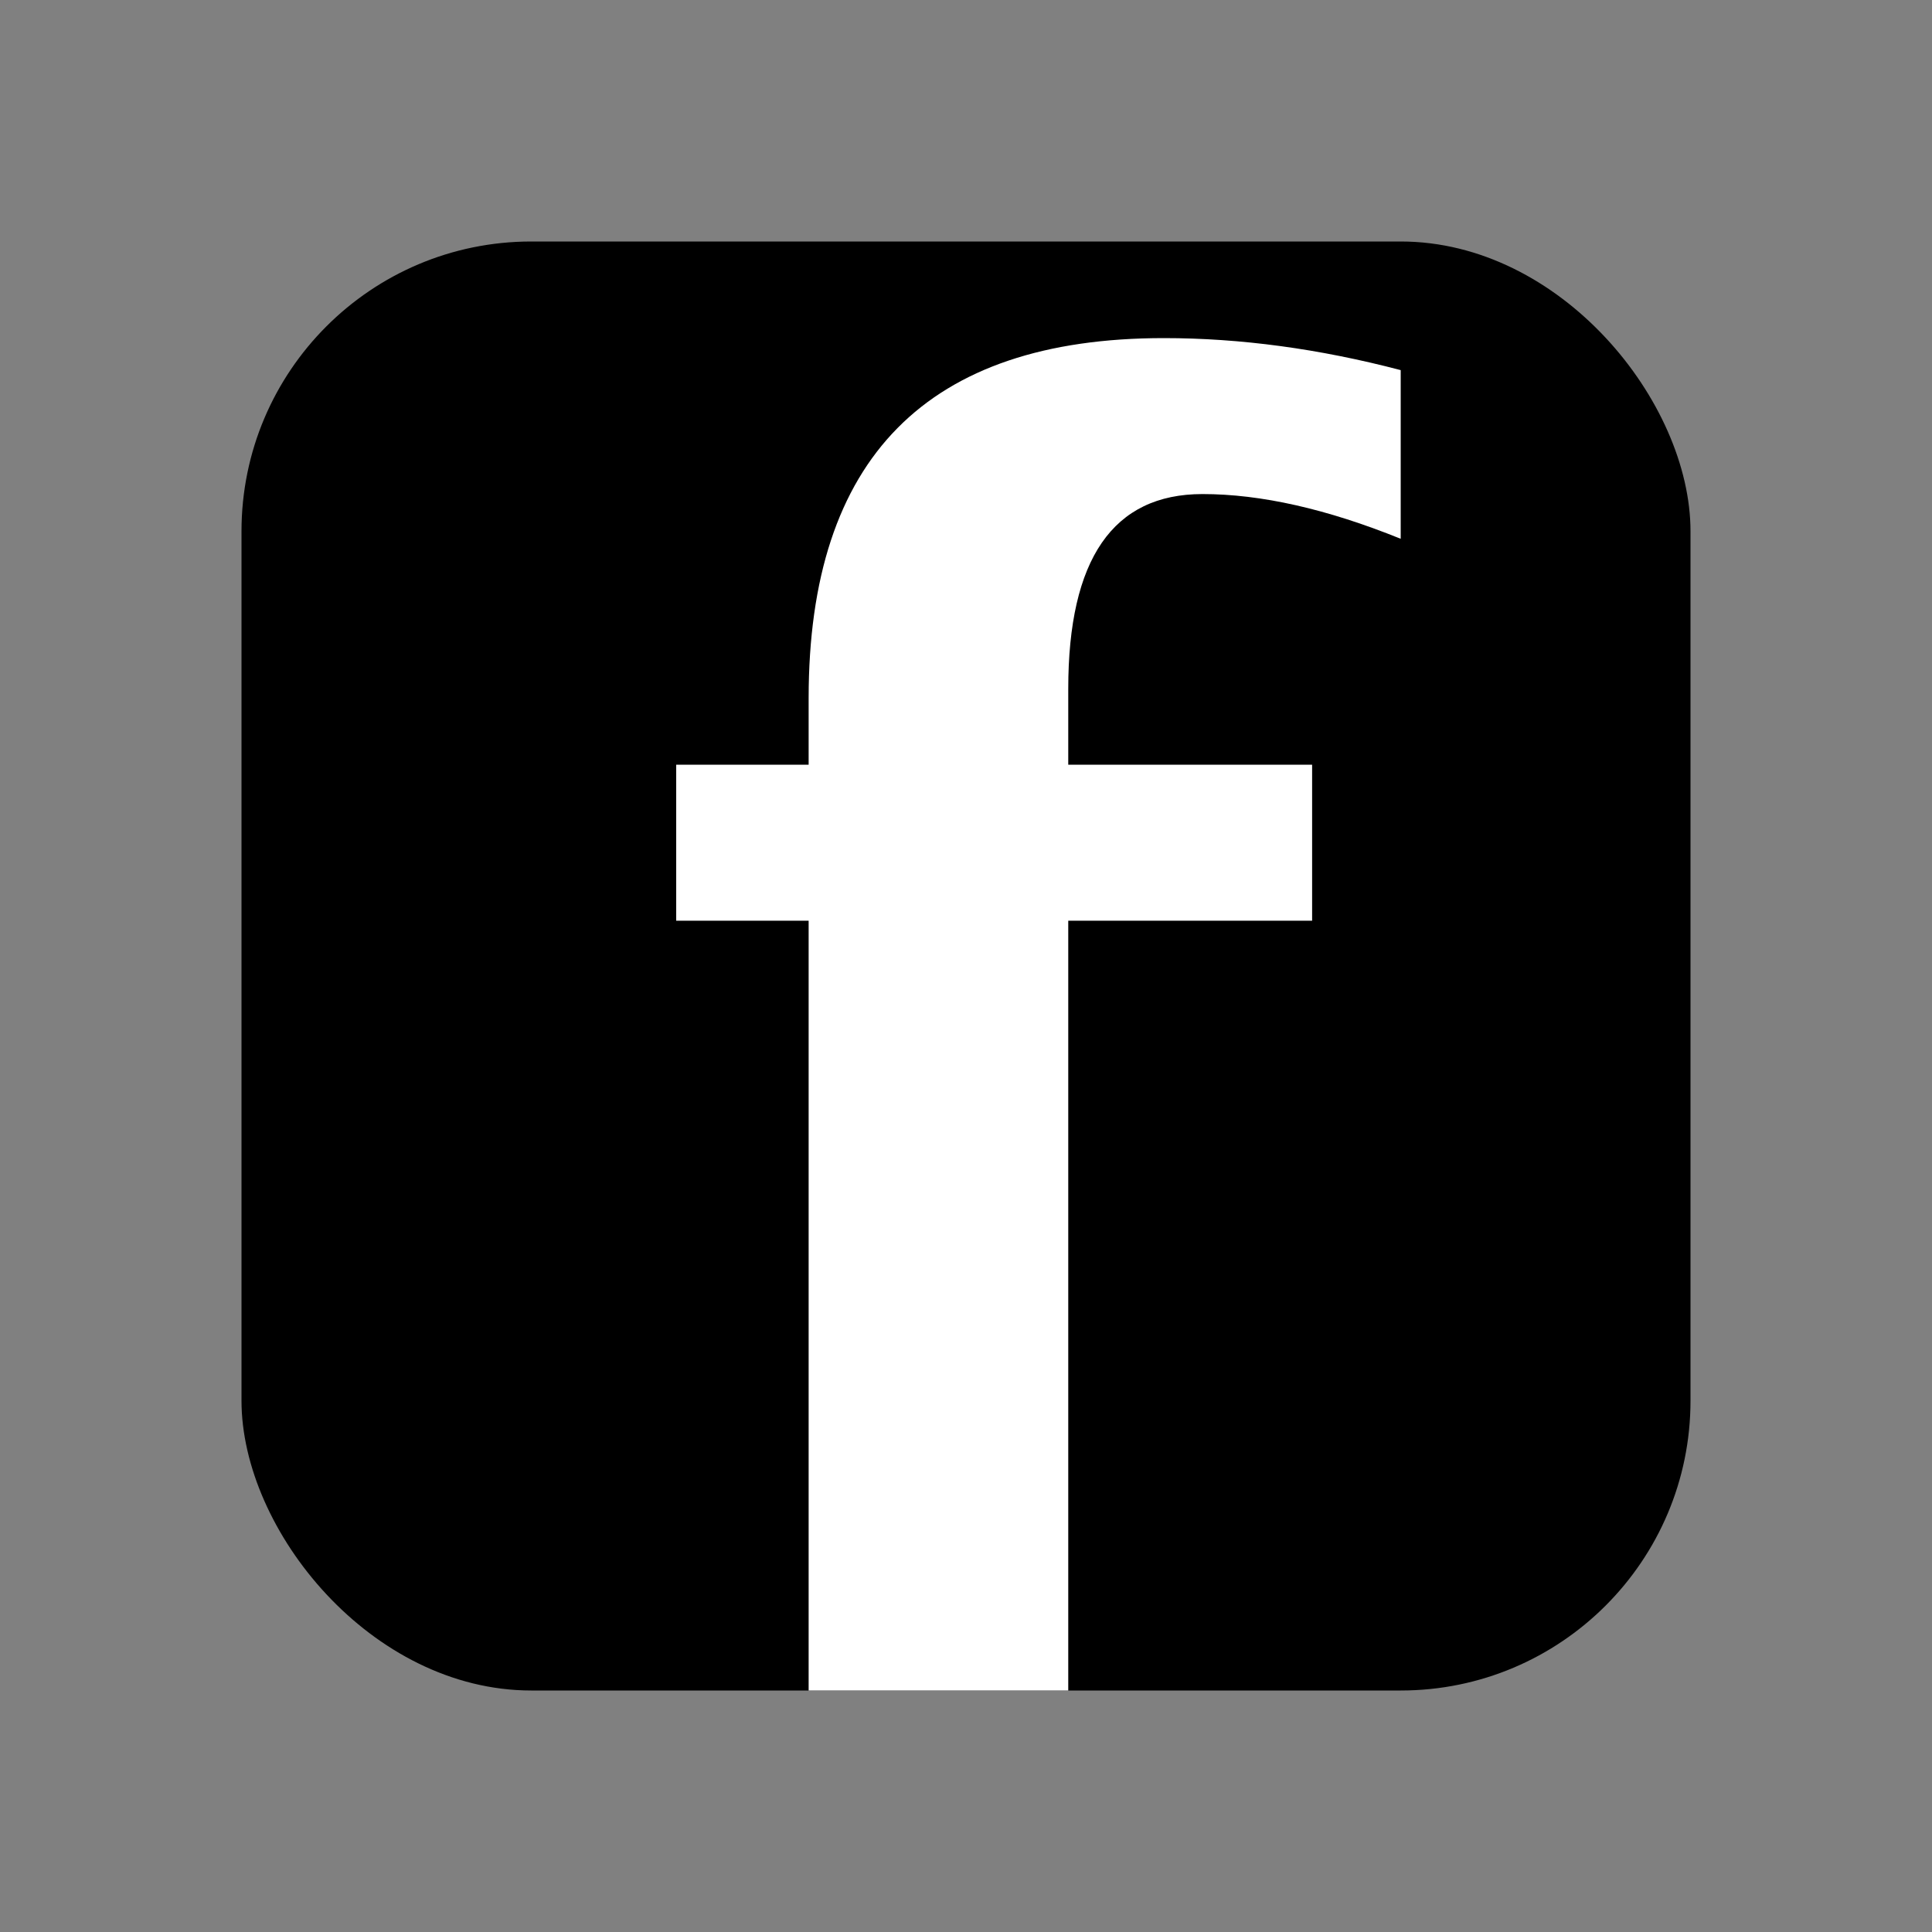 <?xml version="1.0" encoding="UTF-8" standalone="no"?>
<svg width="40px" height="40px" viewBox="0 0 40 40" version="1.1" xmlns="http://www.w3.org/2000/svg" xmlns:xlink="http://www.w3.org/1999/xlink">
    <rect x="0" y="0" width="40" height="40" fill="#808080" stroke="none"/>
    <!-- Generator: Sketch 44.1 (41455) - http://www.bohemiancoding.com/sketch -->
    <title>facebook_black_icon</title>
    <desc>Created with Sketch.</desc>
    <defs></defs>
    <g id="Page-1" stroke="none" stroke-width="1" fill="none" fill-rule="evenodd">
        <g id="facebook_black_icon">
            <rect id="Background" fill="#000000" x="5" y="5" width="30" height="30" rx="6"></rect>
            <path d="M16.742,35 L16.742,19.062 L14,19.062 L14,15.833 L16.742,15.833 L16.742,14.454 C16.742,9.485 19.194,7 24.097,7 C25.683,7 27.317,7.221 29,7.663 L29,11.155 C27.475,10.538 26.107,10.229 24.896,10.229 C23.044,10.229 22.117,11.574 22.117,14.262 L22.117,15.833 L27.166,15.833 L27.166,19.062 L22.117,19.062 L22.117,35 L16.742,35 Z" id="f" fill="#FFFFFF"></path>
        </g>
    </g>
</svg>